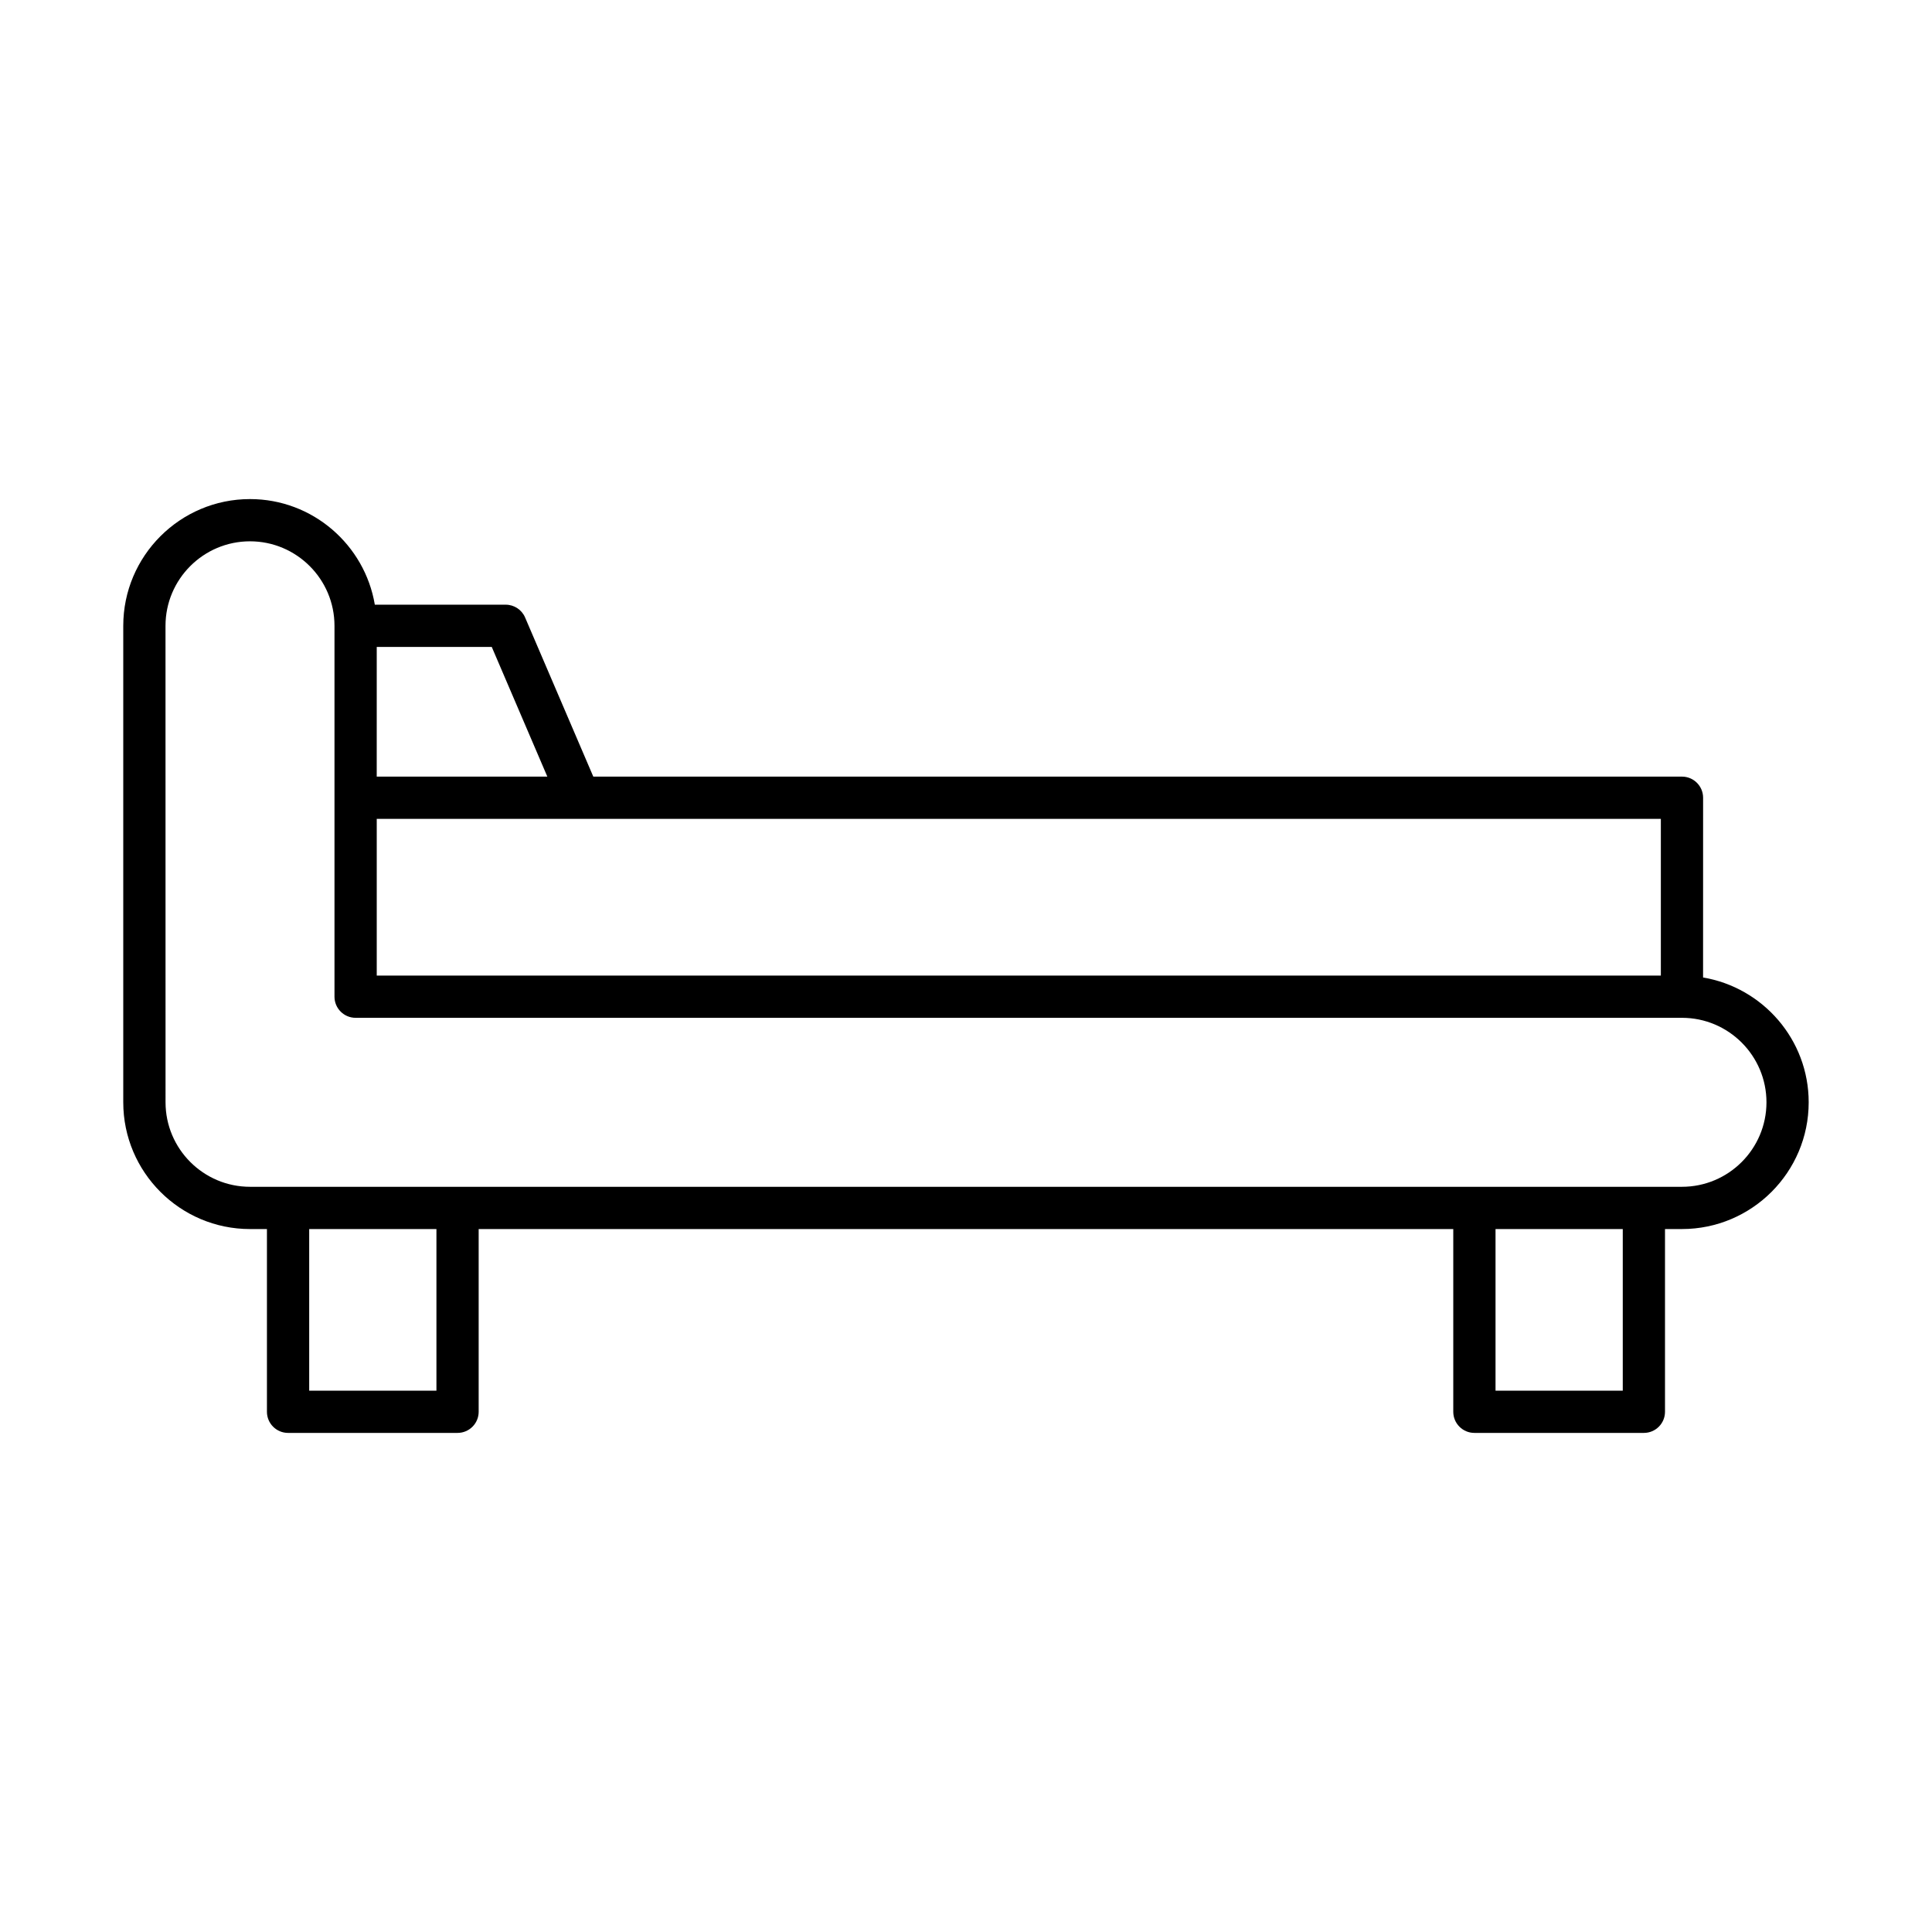 <?xml version="1.0" encoding="UTF-8"?>
<!-- Uploaded to: SVG Repo, www.svgrepo.com, Generator: SVG Repo Mixer Tools -->
<svg fill="#000000" width="800px" height="800px" version="1.1" viewBox="144 144 512 512" xmlns="http://www.w3.org/2000/svg">
 <path d="m210.25 469.71h4.492v48.426c0 3.09 2.504 5.598 5.598 5.598h44.914c3.094 0 5.598-2.508 5.598-5.598v-48.426h258.28v48.426c0 3.09 2.504 5.598 5.598 5.598h44.914c3.094 0 5.598-2.508 5.598-5.598v-48.426h4.492c18.52 0 33.586-15.066 33.586-33.586 0-16.609-12.129-30.402-27.988-33.082l0.008-47.633c0-3.09-2.504-5.598-5.598-5.598h-288.51l-18.074-42.172c-0.879-2.059-2.902-3.391-5.144-3.391h-34.68c-2.676-15.859-16.473-27.988-33.082-27.988-18.52 0-33.586 15.066-33.586 33.586v126.28c0.004 18.52 15.07 33.586 33.59 33.586zm49.41 42.832h-33.719v-42.828h33.719zm314.39 0h-33.719v-42.828h33.719zm-330.21-197.1h30.48l14.727 34.367h-45.211zm0 45.562h53.68c0.008 0 0.012 0.004 0.02 0.004 0.004 0 0.008-0.004 0.012-0.004h286.59v41.531h-340.3zm-55.98-51.16c0-12.348 10.043-22.391 22.391-22.391s22.391 10.047 22.391 22.391v98.289c0 3.09 2.504 5.598 5.598 5.598h351.5c12.348 0 22.391 10.047 22.391 22.391 0 12.348-10.043 22.391-22.391 22.391h-379.48c-12.348 0-22.391-10.047-22.391-22.391z"/>
</svg>